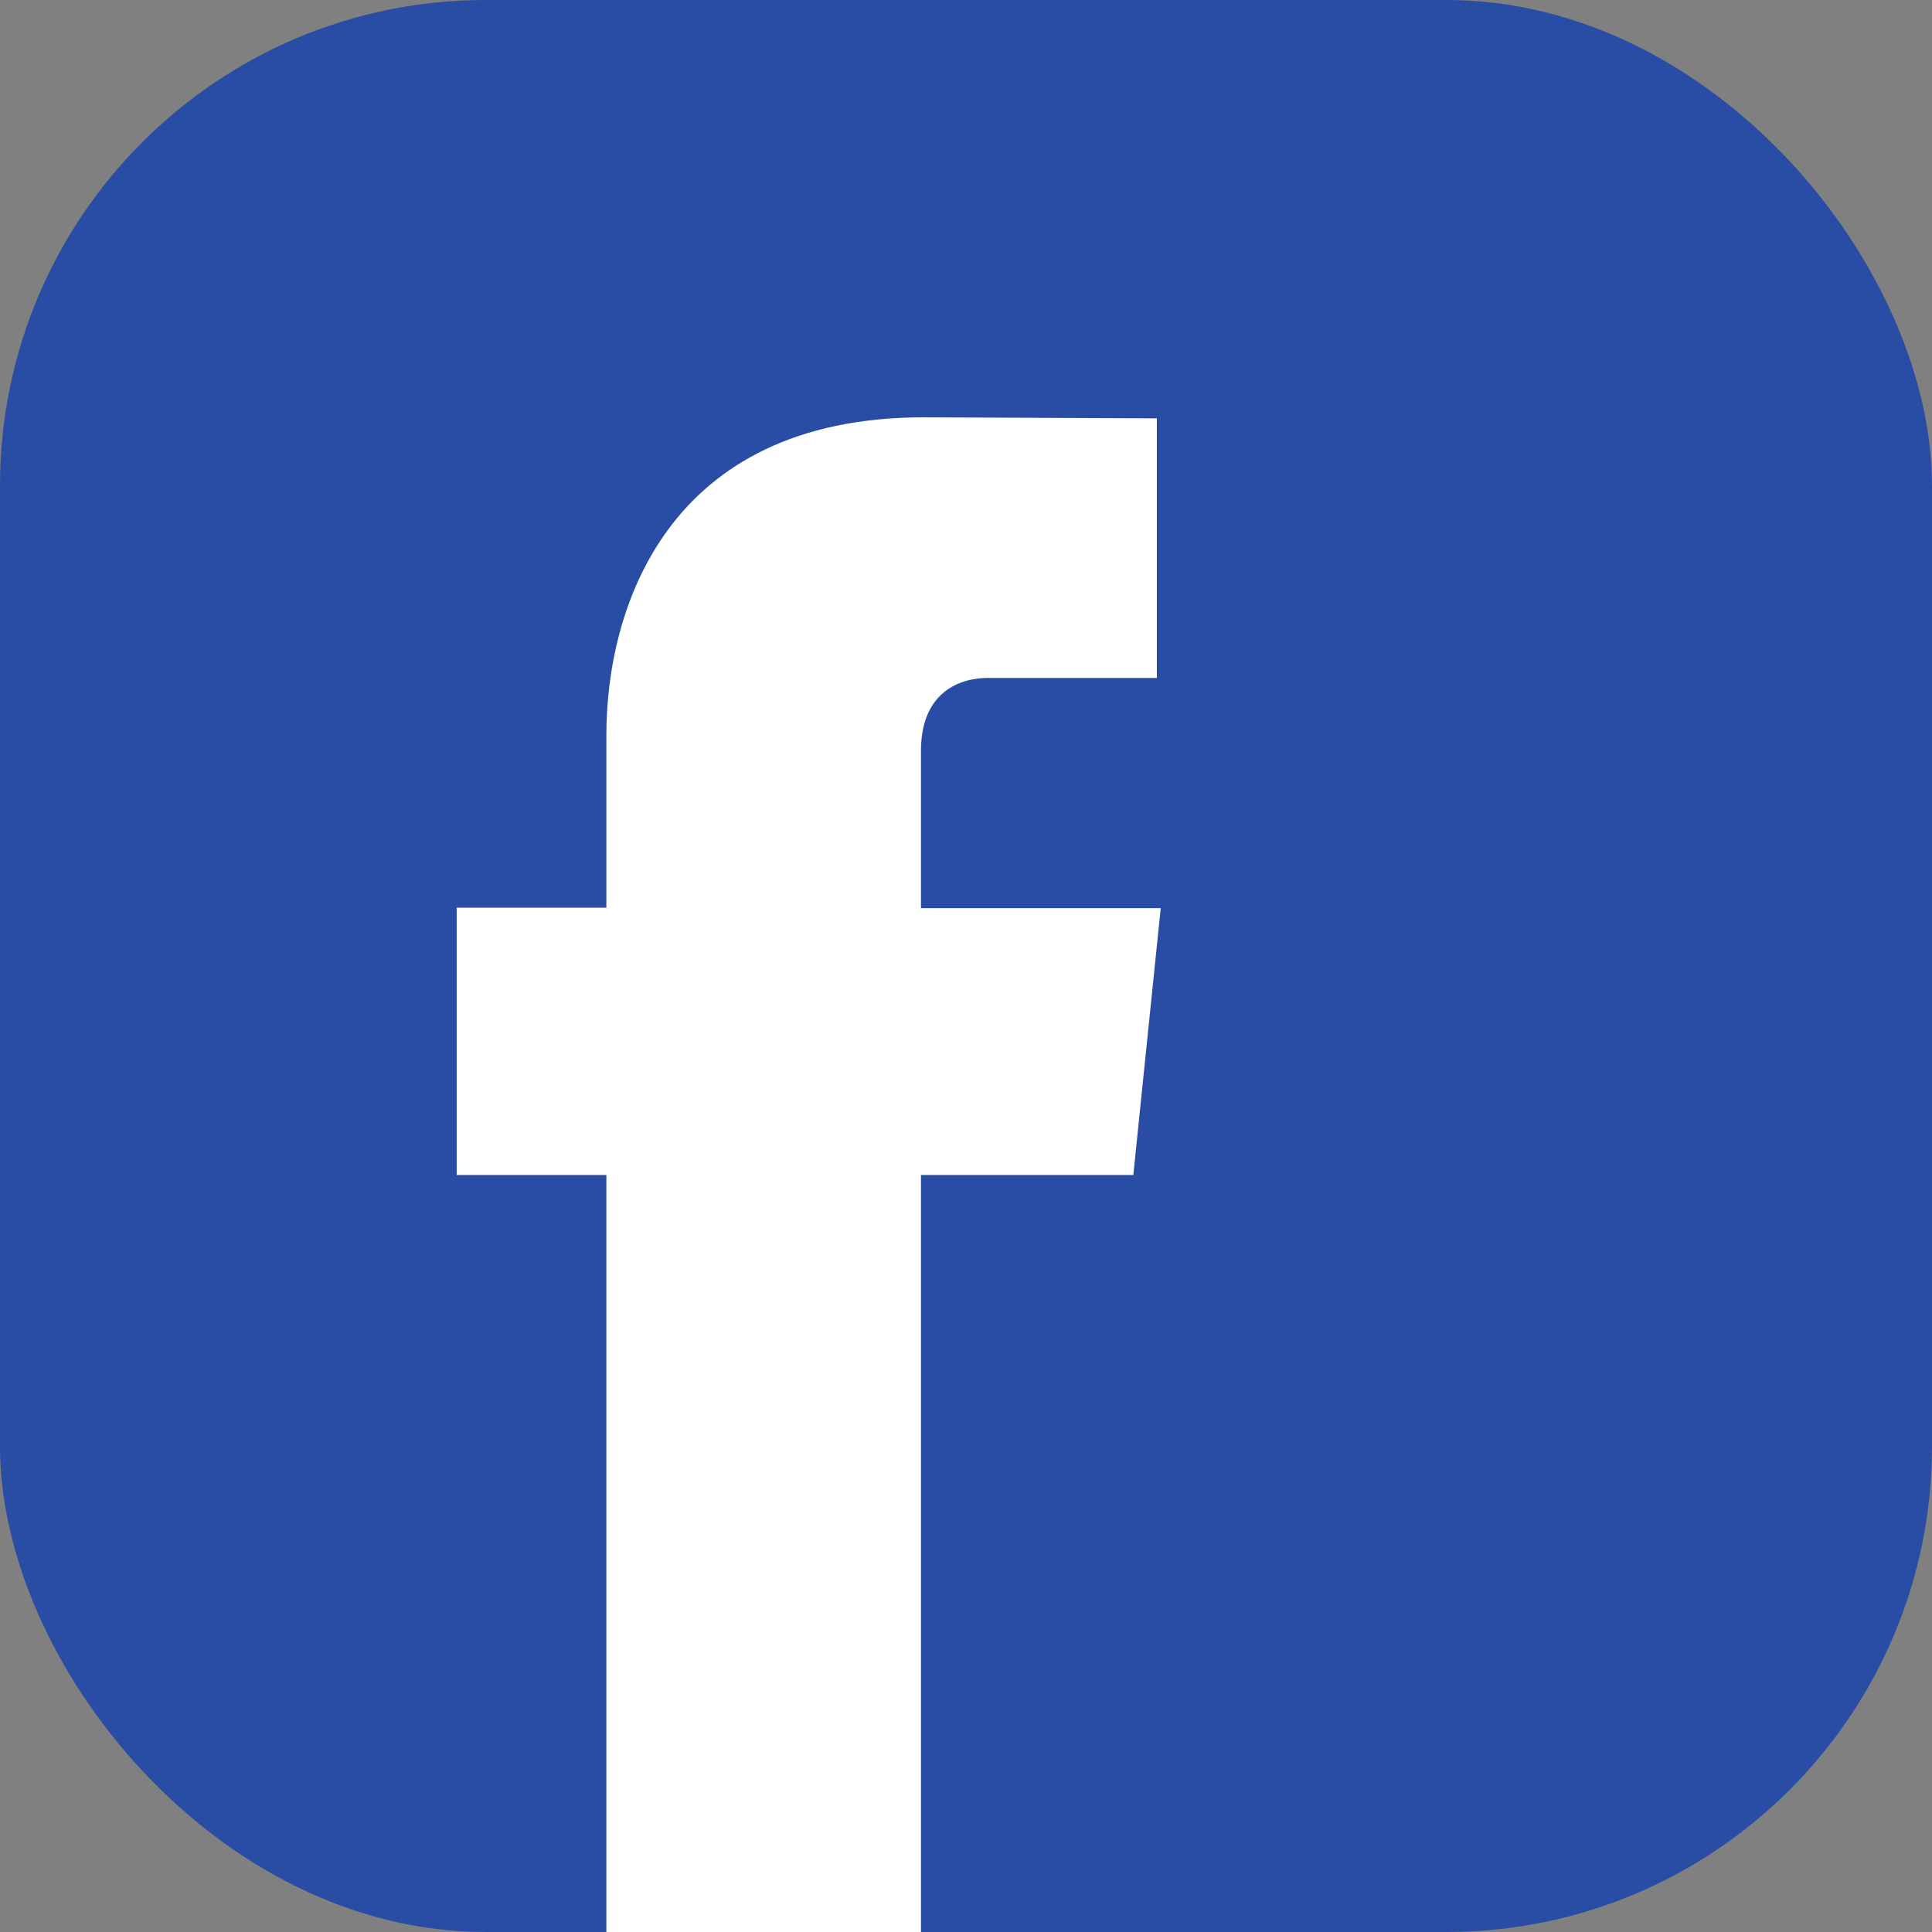 <svg xmlns="http://www.w3.org/2000/svg" viewBox="0 0 129.58 129.58"><rect x="0" y="0" width="129.58" height="129.58" fill="#808080" stroke="none"/><rect width="129.58" height="129.58" rx="32.57" ry="32.57" style="fill:#294da5"/><path d="M76 78.81H61.77v50.77h-21.1V78.81H30.63V60.88h10.04v-11.6c0-8.3 3.94-21.29 21.29-21.29l15.63.07v17.41H66.25c-1.86 0-4.48.93-4.48 4.89v10.55h16.08l-1.84 17.92Z" style="fill:#fff"/></svg>